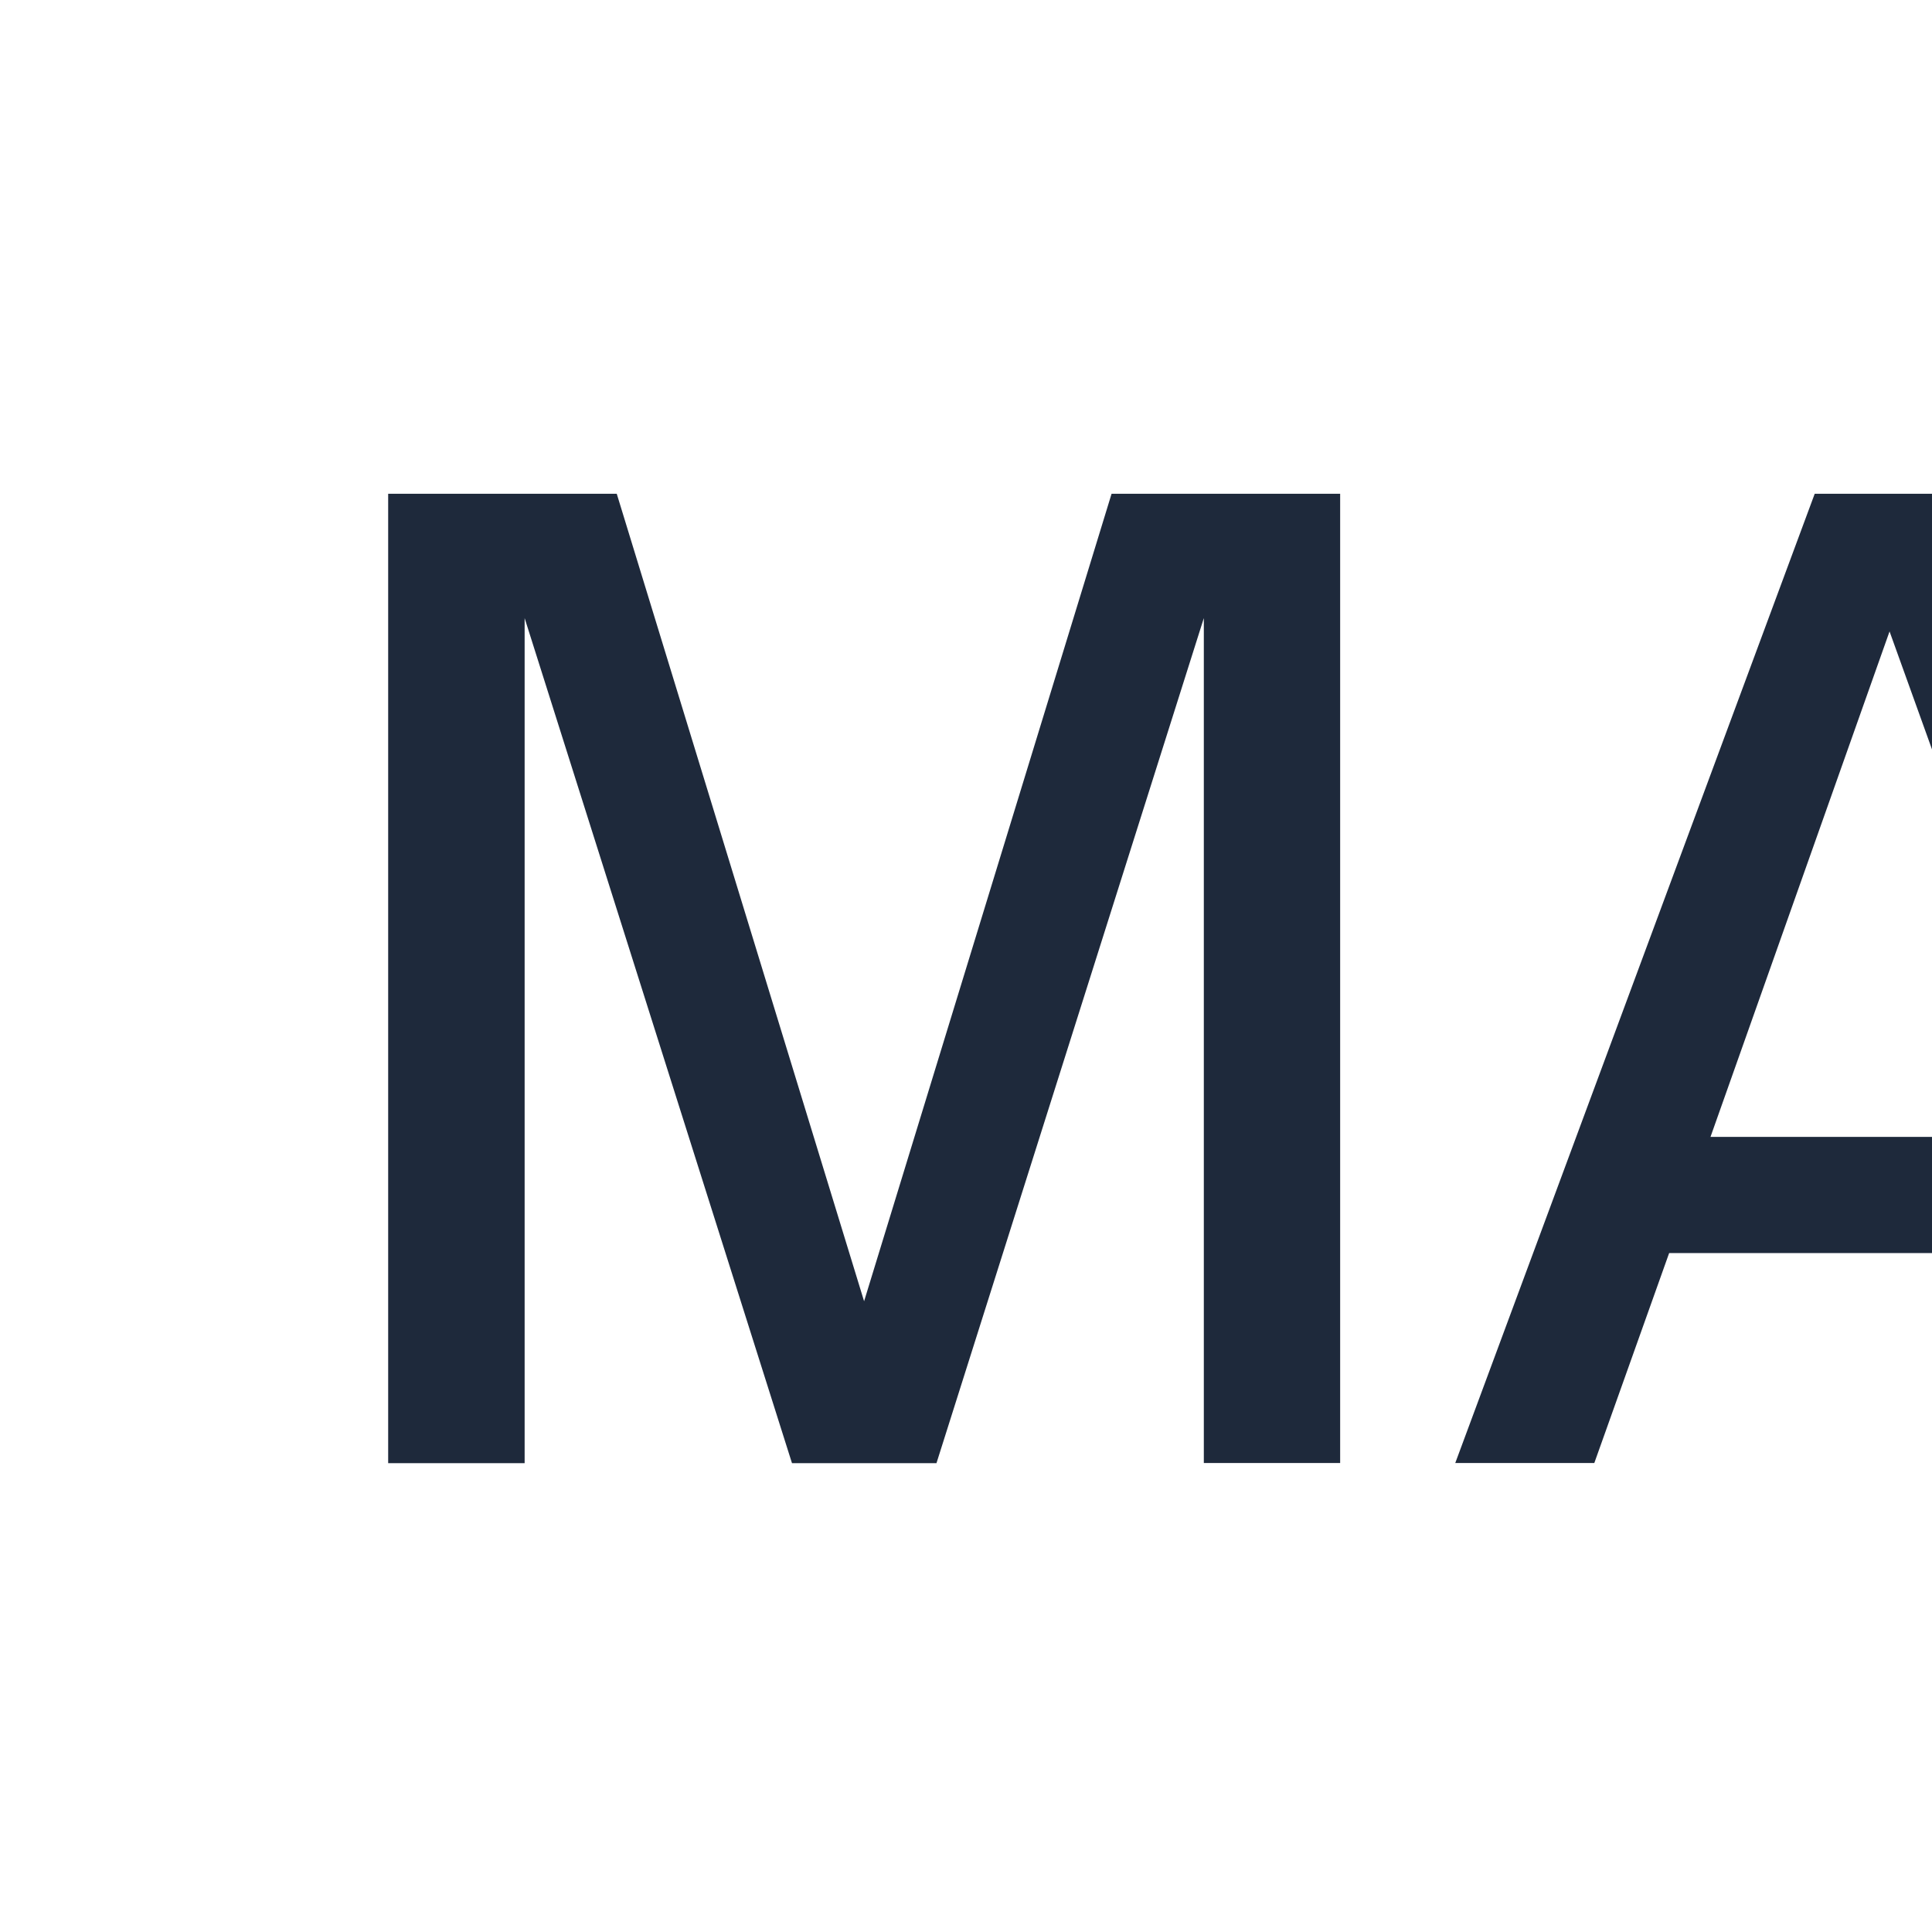 <svg version="1.1" xmlns="http://www.w3.org/2000/svg" xmlns:xlink="http://www.w3.org/1999/xlink" viewBox="0 0 142 142" overflow="hidden">
  <!-- Group holding all letters, translated to center the current one -->
  <g>
    <!-- Animation to act as a 'camera' moving the strip -->
    <!-- values calculated: Tx = 71 - CenterX -->
    <!-- Centers: 58, 137, 208, 278, 380, 436, 500, 556, 611 -->
    <!-- Tx:      13, -66, -137, -207, -309, -365, -429, -485, -540 -->
    <animateTransform attributeName="transform" type="translate" 
      values="13 0; -66 0; -137 0; -207 0; -309 0; -365 0; -429 0; -485 0" 
      keyTimes="0; 0.125; 0.25; 0.375; 0.5; 0.625; 0.75; 0.875" 
      dur="4s" calcMode="discrete" repeatCount="indefinite" />

    <!-- Letter 1 -->
    <path fill="#1e293b" d="M58.21,107.54L38.56,45.43v62.11H28.53V36.29h16.8l18.18,59.35L81.7,36.29h16.8v71.24H88.48V45.43l-19.65,62.11H58.21z">
        <animate attributeName="fill" values="#1e293b; #6366f1; #1e293b" dur="4s" keyTimes="0; 0.05; 0.11" calcMode="linear" repeatCount="indefinite" />
        <animate attributeName="opacity" values="1;0;0;0;0;0;0;0" dur="4s" calcMode="discrete" repeatCount="indefinite" />
    </path>
    
    <!-- Letter 2 -->
    <path fill="#1e293b" d="M133.38,36.29h11.6l26.83,71.24H161l-5.6-15.43h-32.72l-5.5,15.43h-10.22L133.38,36.29z M125.72,83.56h26.53l-13.37-37.15 L125.72,83.56z">
        <animate attributeName="opacity" values="0;1;0;0;0;0;0;0" dur="4s" calcMode="discrete" repeatCount="indefinite" />
    </path>

    <!-- Letter 3 -->
    <path fill="#1e293b" d="M222.91,107.54l-32.62-60.83v60.83h-10.02V36.29H195l32.53,60.63V36.29h10.02v71.24H222.91z M221.92,20.57h6.98 c-1.47,8.16-6.19,11.1-11.4,11.1c-6,0-9.24-4.62-13.37-4.62c-2.65,0-4.13,1.47-4.42,4.32h-6.98c1.28-7.57,5.7-11.01,11.3-11.01 c5.99,0,8.75,4.62,13.27,4.62C219.76,24.99,221.53,23.62,221.92,20.57z">
        <animate attributeName="opacity" values="0;0;1;0;0;0;0;0" dur="4s" calcMode="discrete" repeatCount="indefinite" />
    </path>

    <!-- Letter 4 -->
    <path fill="#1e293b" d="M272.43,36.29h11.6l26.83,71.24h-10.81l-5.6-15.43h-32.72l-5.5,15.43H246L272.43,36.29z M264.77,83.56h26.53l-13.36-37.15 L264.77,83.56z">
        <animate attributeName="opacity" values="0;0;0;1;0;0;0;0" dur="4s" calcMode="discrete" repeatCount="indefinite" />
    </path>

    <!-- Letter 5 -->
    <path fill="#1e293b" d="M402.34,84.84c-3.15,15.72-15.43,23.98-30.86,23.98c-20.44,0-32.33-15.43-32.33-37.05c0-22.01,13.07-36.75,33.12-36.75 c14.74,0,26.53,8.75,29.68,23.98h-9.73c-2.06-8.94-9.14-15.53-20.44-15.53c-12.58,0-22.41,9.83-22.41,28.3 c0,18.08,9.43,28.6,22.7,28.6c11.4,0,18.28-6.39,20.54-15.53H402.34z">
        <animate attributeName="opacity" values="0;0;0;0;1;0;0;0" dur="4s" calcMode="discrete" repeatCount="indefinite" />
    </path>

    <!-- Letter 6 -->
    <path fill="#1e293b" d="M430.94,36.29h11.6l26.83,71.24h-10.81l-5.6-15.43h-32.72l-5.5,15.43H404.5L430.94,36.29z M423.27,83.56h26.53 l-13.36-37.15L423.27,83.56z">
        <animate attributeName="opacity" values="0;0;0;0;0;1;0;0" dur="4s" calcMode="discrete" repeatCount="indefinite" />
    </path>

    <!-- Letter 7 -->
    <path fill="#1e293b" d="M477.81,36.29h46.28v8.65h-36.26v21.62h34.2v8.65h-34.2v32.33h-10.02V36.29z">
        <animate attributeName="opacity" values="0;0;0;0;0;0;1;0" dur="4s" calcMode="discrete" repeatCount="indefinite" />
    </path>

    <!-- Letter 8 -->
    <path fill="#1e293b" d="M532.84,36.29h48.35v8.65h-38.33v21.62h36.07v8.65h-36.07v23.68h38.33v8.65h-48.35V36.29z M561.44,31.58h-8.84l10.81-11.1 h12.68L561.44,31.58z">
        <animate attributeName="opacity" values="0;0;0;0;0;0;0;1;0" dur="4.5s" calcMode="discrete" repeatCount="indefinite" />
    </path>
  </g>
</svg>
